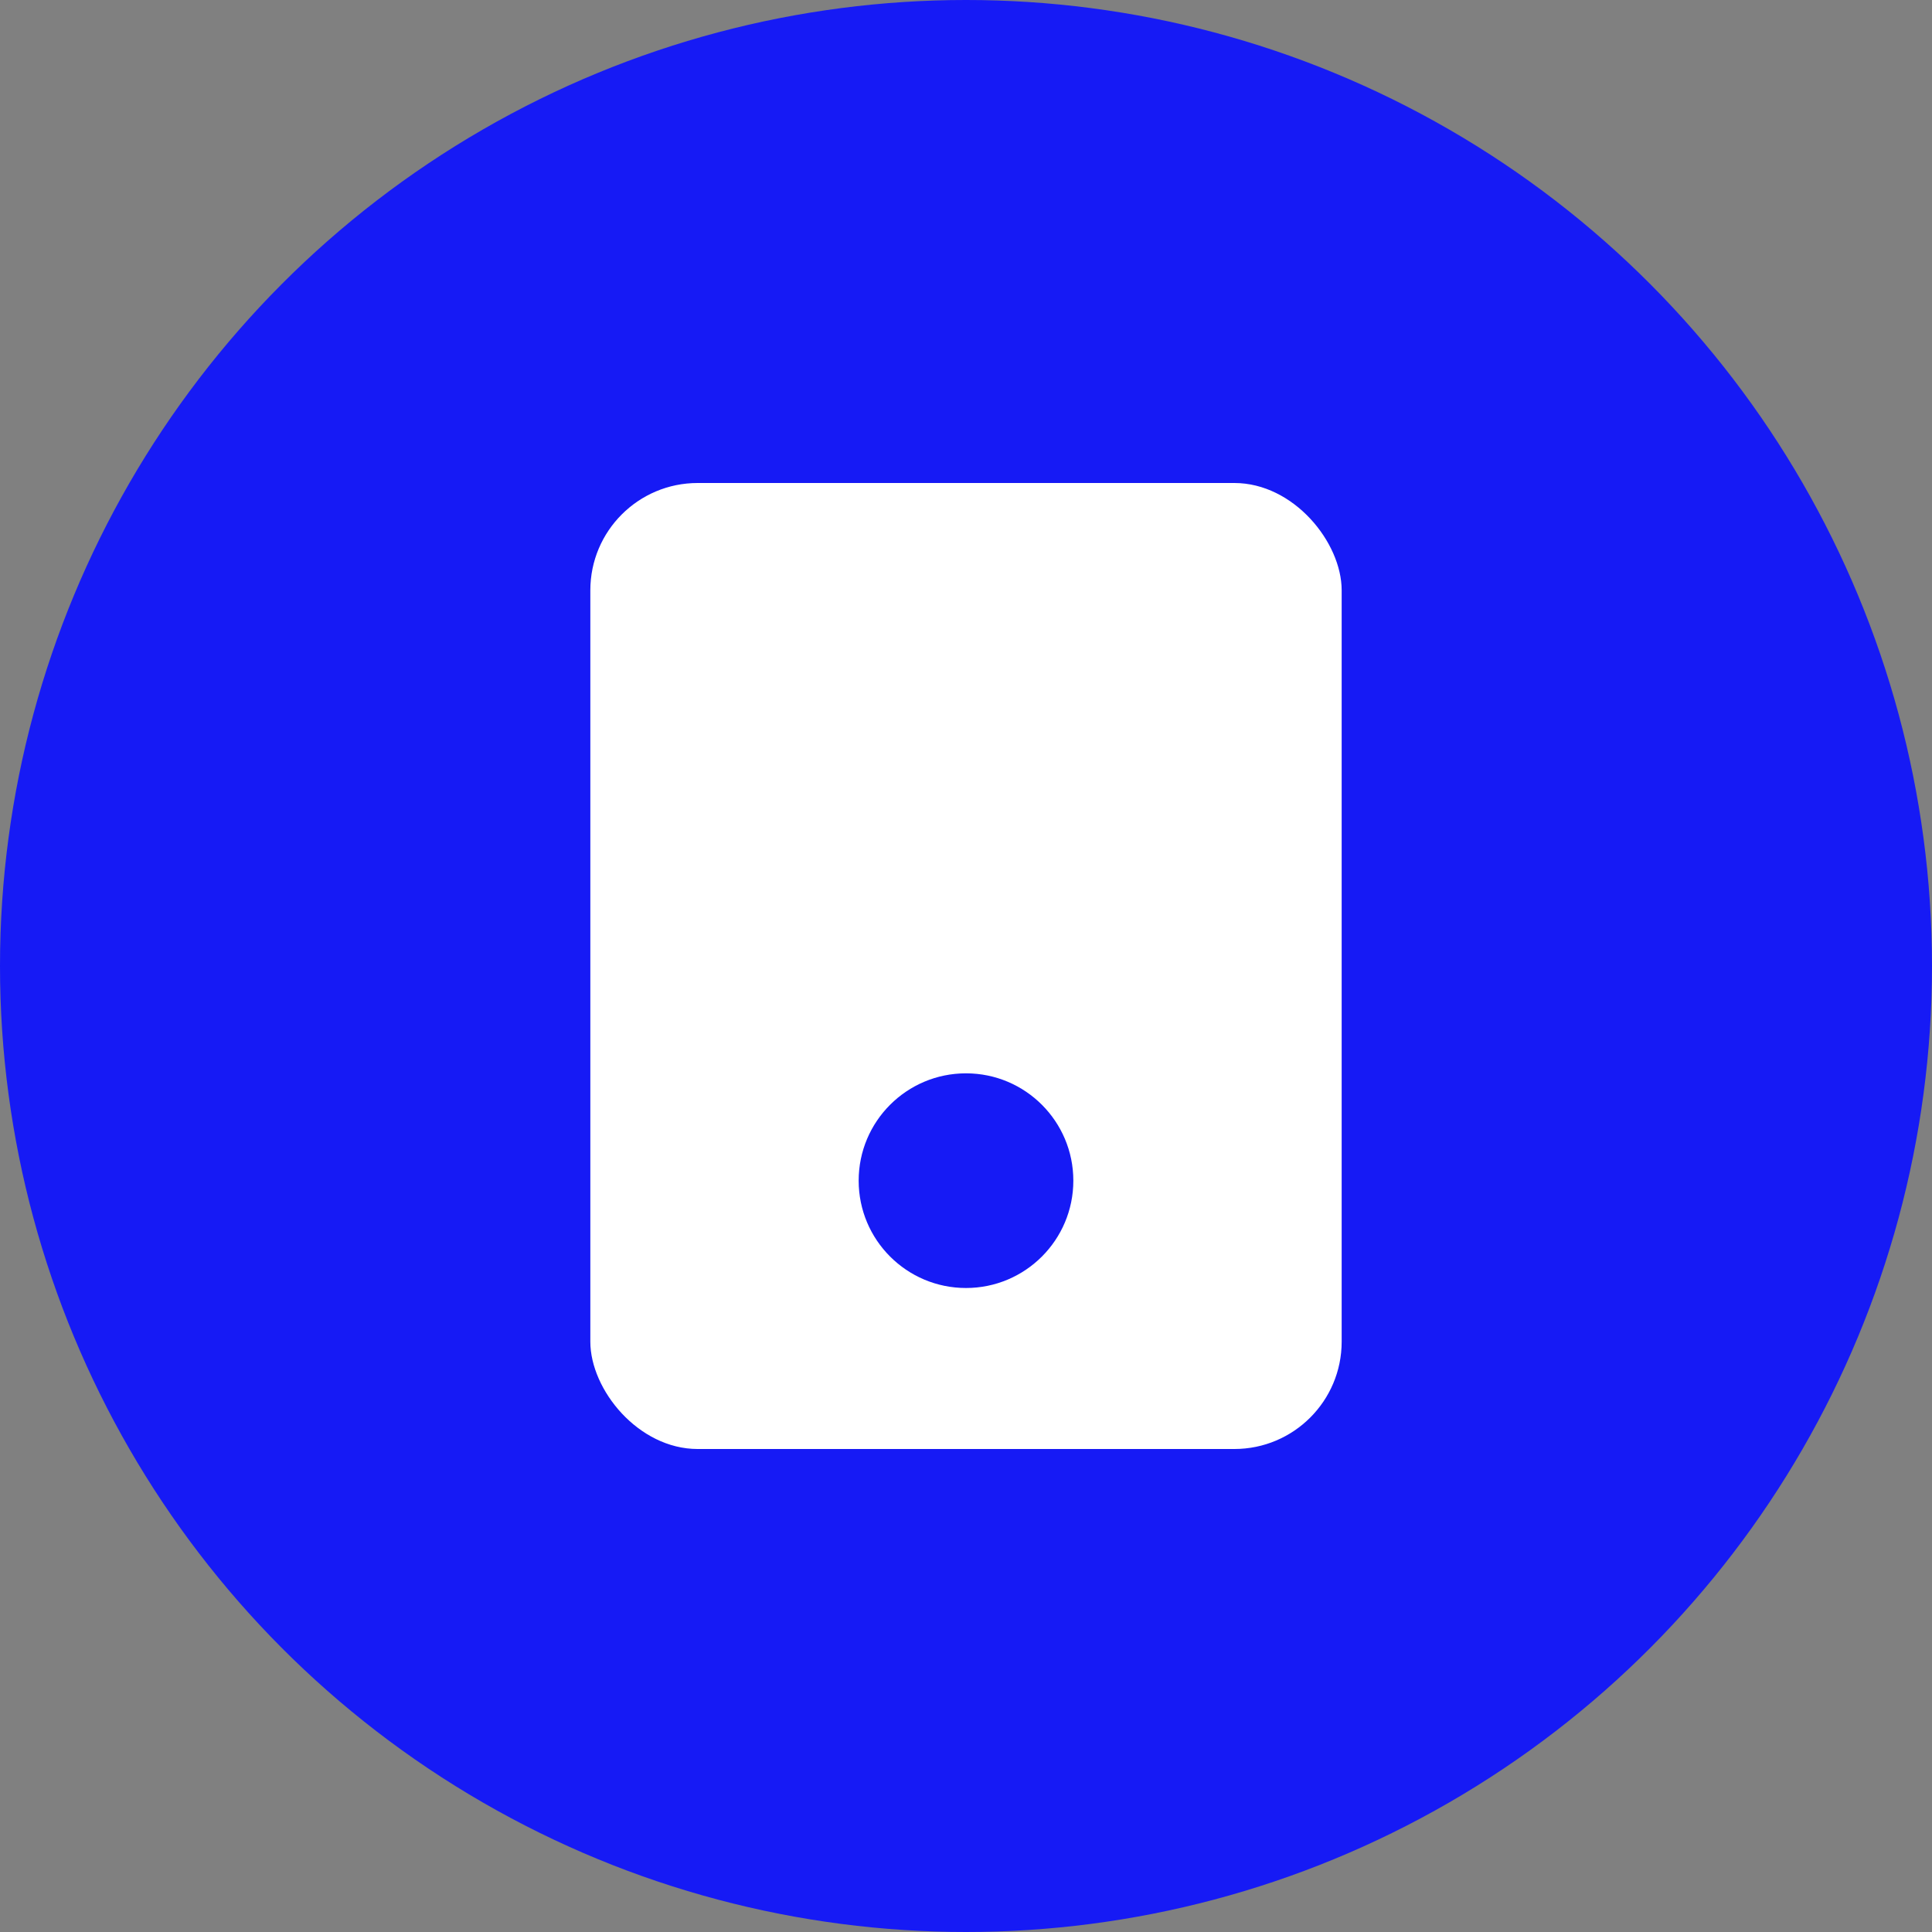 <?xml version="1.0" encoding="UTF-8"?> <svg xmlns="http://www.w3.org/2000/svg" width="36" height="36" viewBox="0 0 36 36" fill="none"><rect x="0" y="0" width="36" height="36" fill="#808080" stroke="none"/><circle cx="18" cy="18" r="18" fill="#161AF5"></circle><rect x="11" y="9" width="14" height="18" rx="2" fill="white"></rect><circle cx="18" cy="22" r="2" fill="#161AF5"></circle></svg> 
